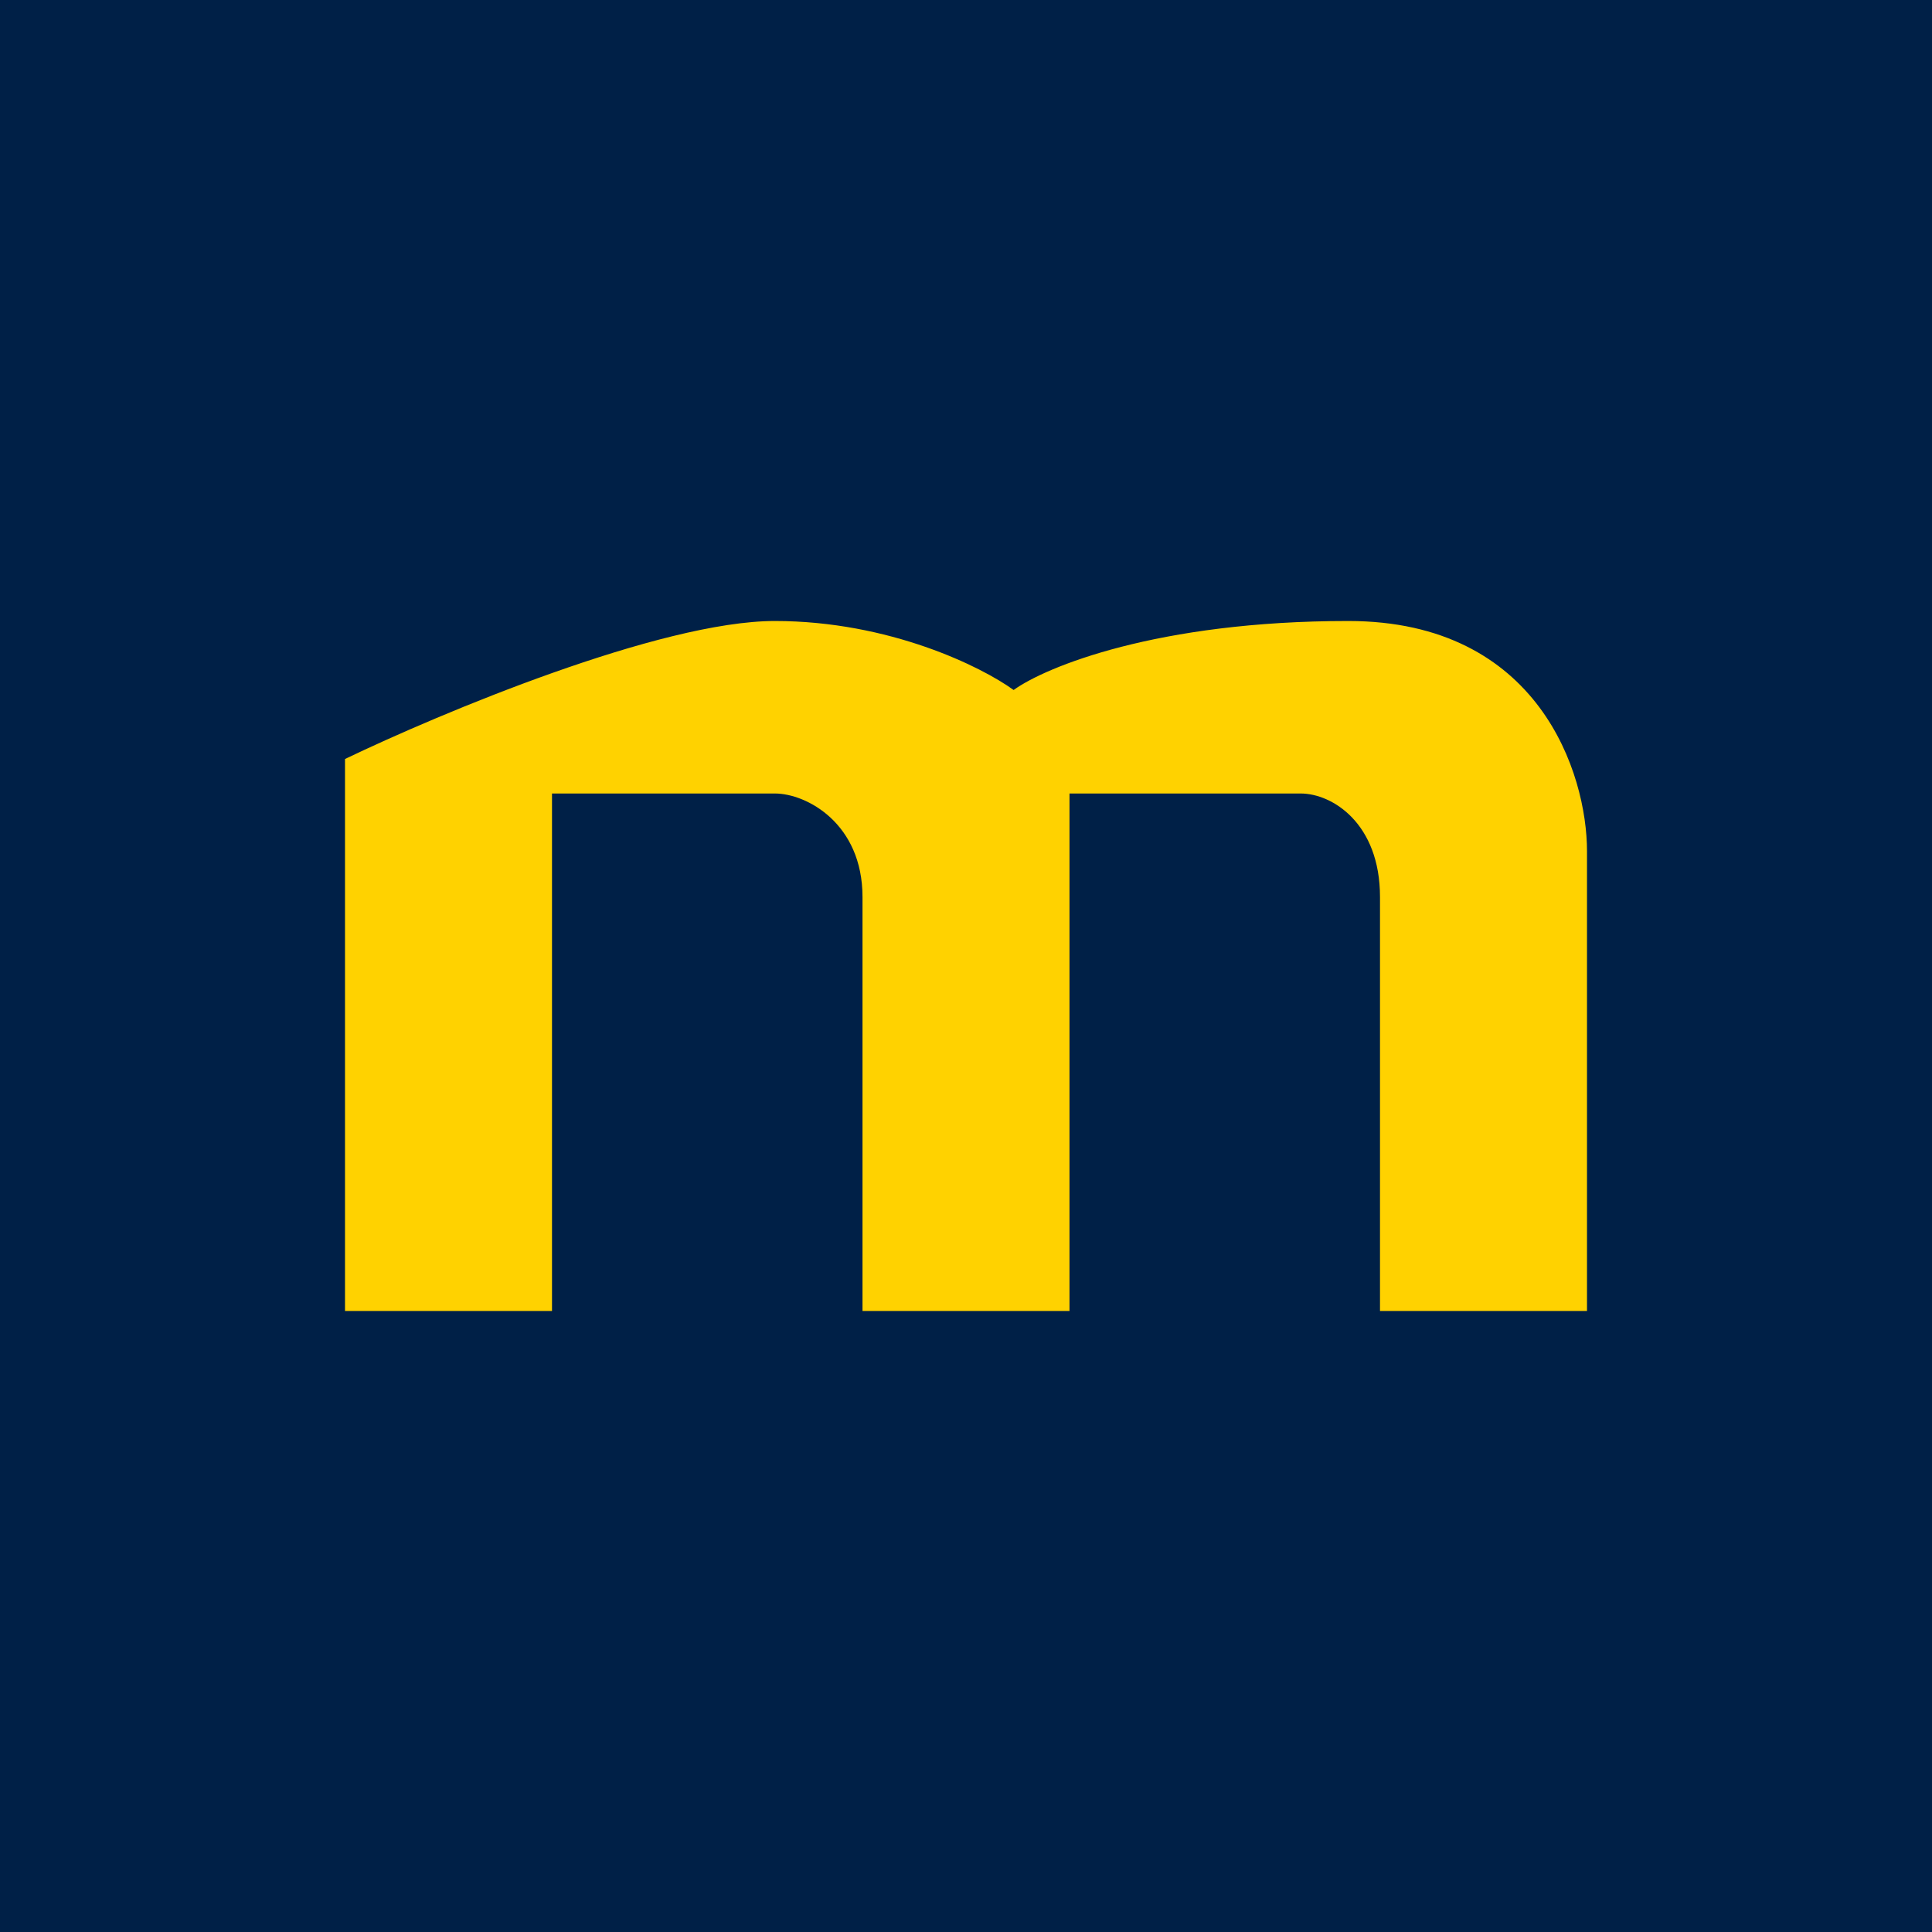 <!-- by TradingView --><svg width="56" height="56" viewBox="0 0 56 56" xmlns="http://www.w3.org/2000/svg"><path fill="#002047" d="M0 0h56v56H0z"/><path d="M10 38V22c2.77-1.33 9.14-4 12.46-4 3.32 0 6 1.33 6.92 2 .93-.67 4.16-2 9.7-2 5.54 0 6.92 4.44 6.92 6.67V38h-6V26c0-2.13-1.38-3-2.3-3H31v15h-6V26c0-2.13-1.62-3-2.54-3H16v15h-6Z" fill="#FFD200"/></svg>